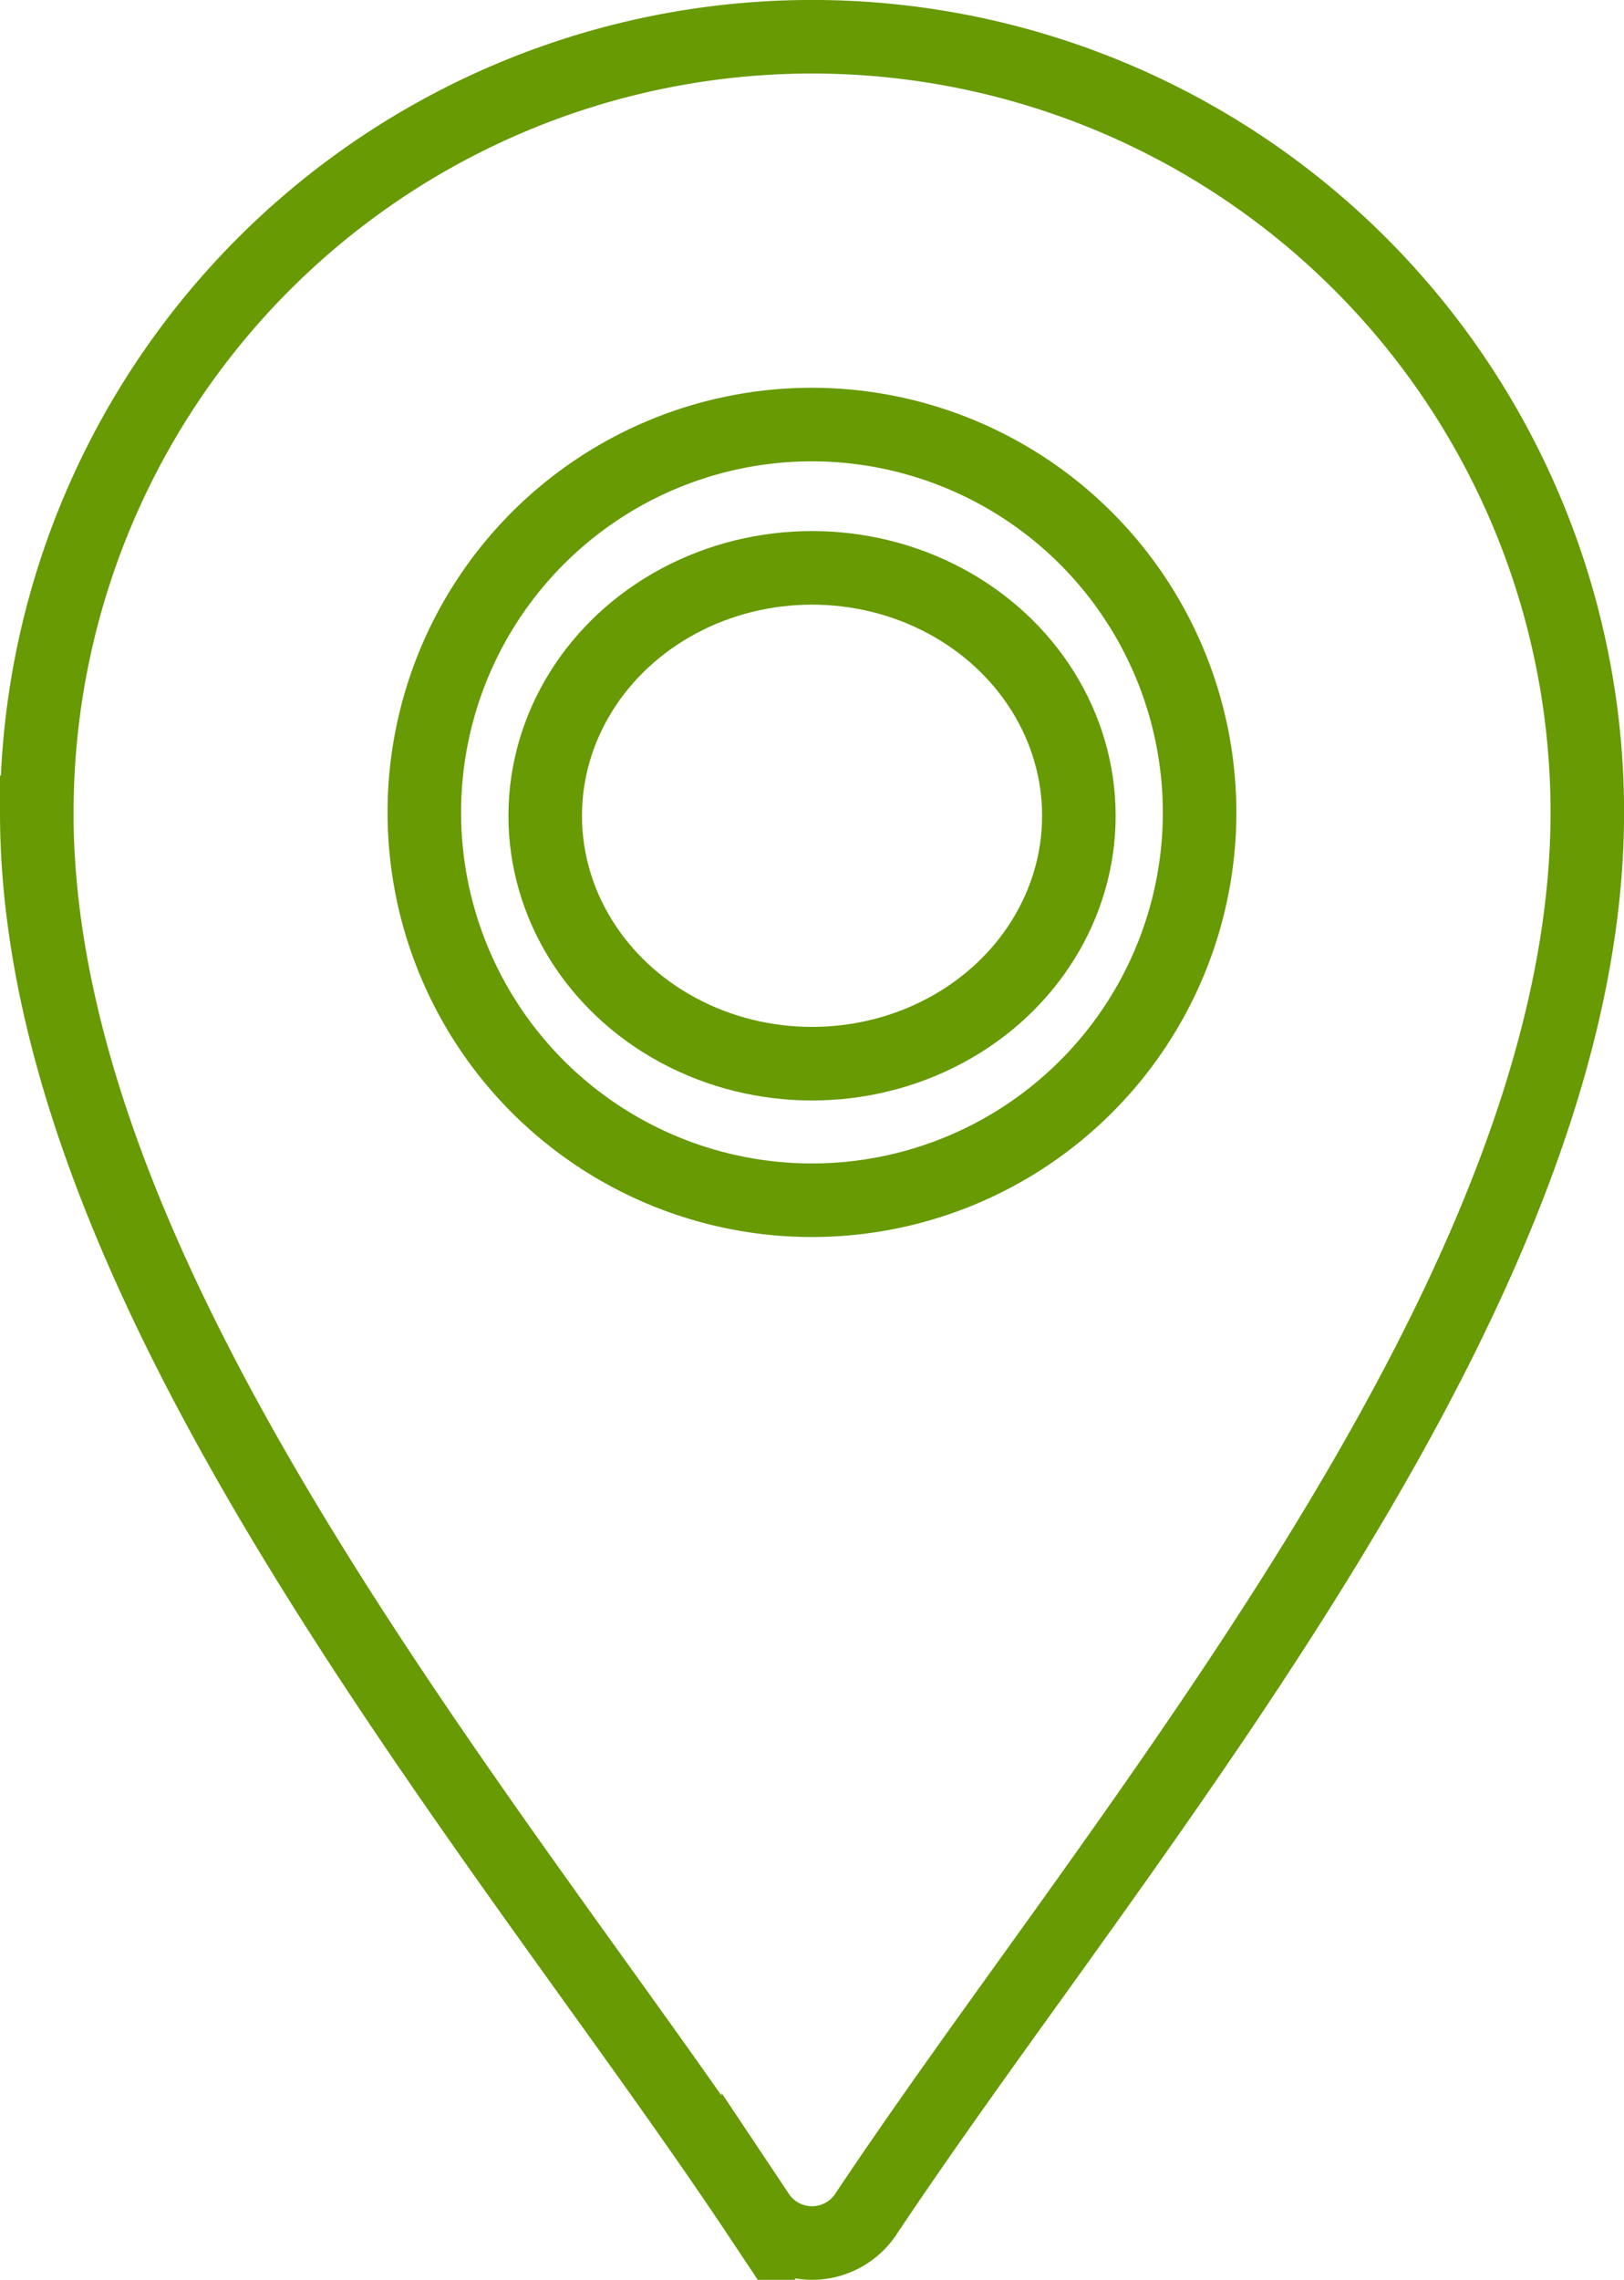 <svg xmlns="http://www.w3.org/2000/svg" width="22.087" height="30.99" viewBox="0 0 22.087 30.99">
  <g id="Group_5192" data-name="Group 5192" transform="translate(0.5 0.5)">
    <g id="location_1_" data-name="location (1)">
      <path id="Path_16102" data-name="Path 16102" d="M76,10.543c0,5.208,3.976,10.859,7.485,15.742.834,1.16,1.633,2.271,2.328,3.314a.879.879,0,0,0,1.462,0c.695-1.043,1.494-2.154,2.328-3.314,3.509-4.883,7.485-10.534,7.485-15.742a10.543,10.543,0,0,0-21.087,0Zm15.815,0a5.272,5.272,0,1,1-5.272-5.272A5.277,5.277,0,0,1,91.815,10.543Z" transform="translate(-76)" fill="none" stroke="#679a03" stroke-width="1"/>
      <ellipse id="Ellipse_90" data-name="Ellipse 90" cx="3.629" cy="3.37" rx="3.629" ry="3.37" transform="translate(6.915 7.219)" fill="none" stroke="#679a03" stroke-width="1"/>
    </g>
  </g>
</svg>
